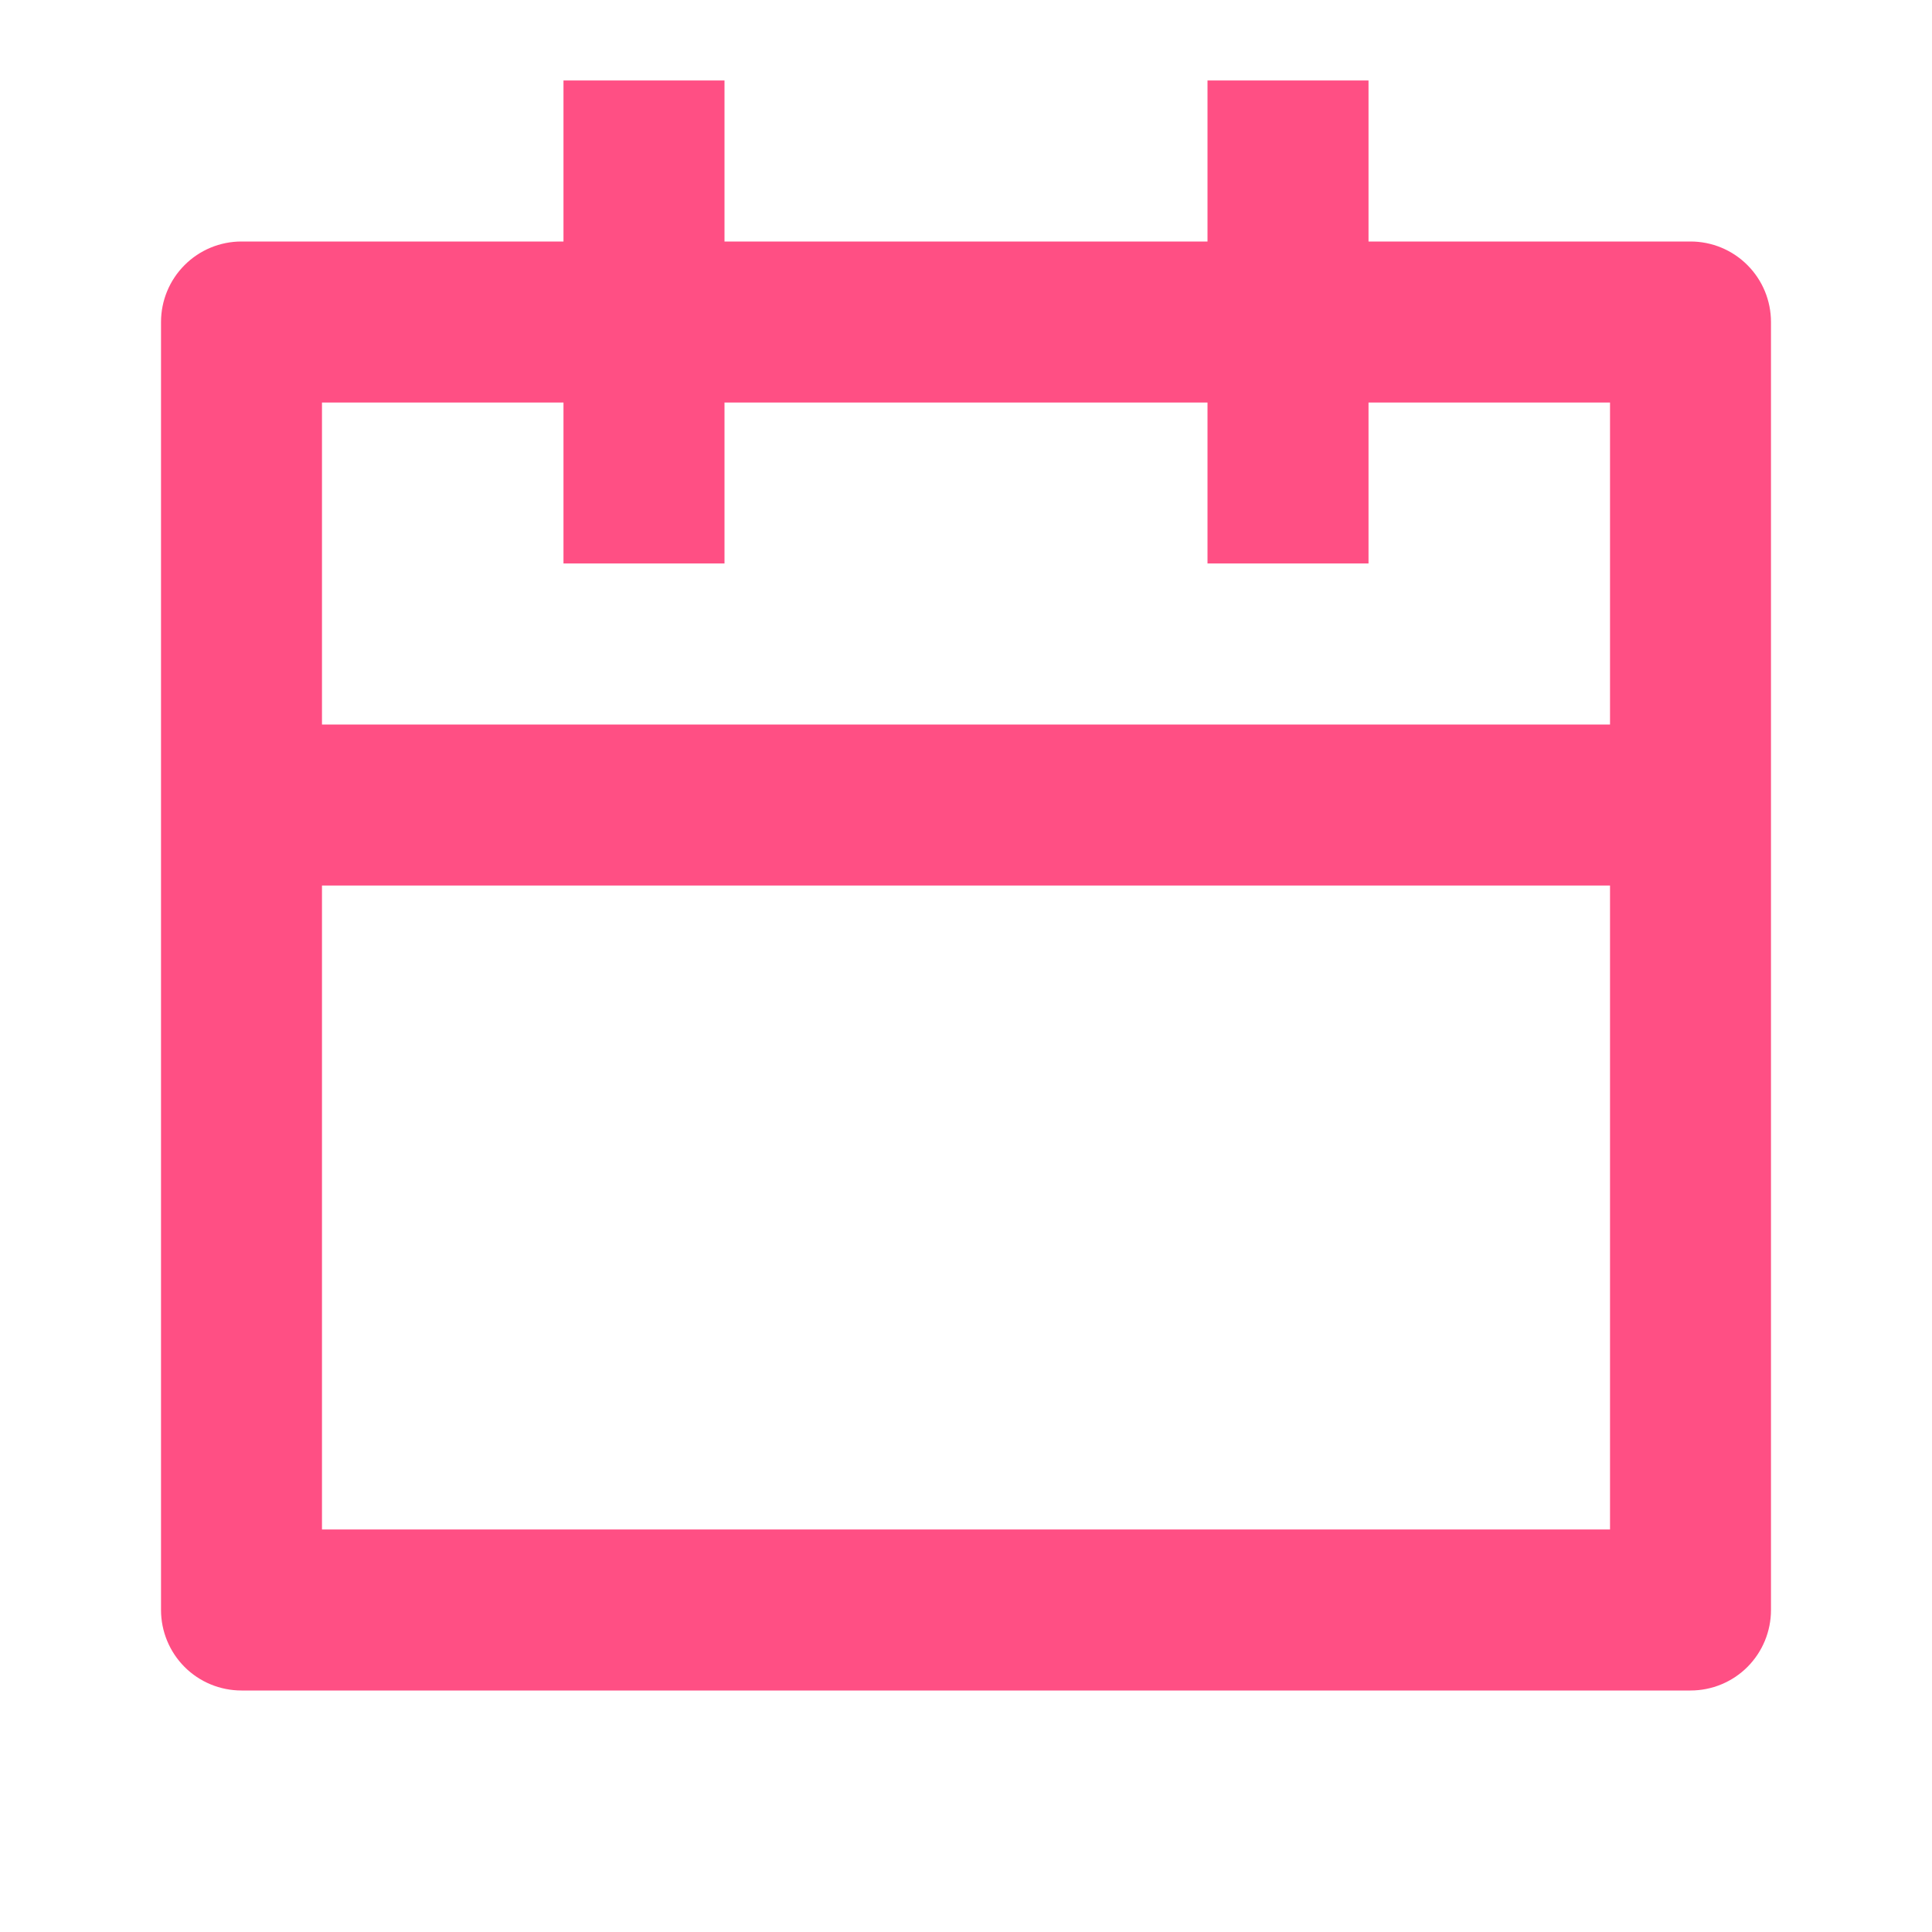 <svg width="32" height="32" viewBox="0 0 32 32" fill="none" xmlns="http://www.w3.org/2000/svg">
<g clip-path="url(#clip0_4017_13778)">
<path d="M22.667 4H28C28.354 4 28.693 4.14 28.943 4.391C29.193 4.641 29.333 4.98 29.333 5.333V26.667C29.333 27.02 29.193 27.359 28.943 27.61C28.693 27.86 28.354 28 28 28H4C3.646 28 3.307 27.86 3.057 27.61C2.807 27.359 2.667 27.02 2.667 26.667V5.333C2.667 4.98 2.807 4.641 3.057 4.391C3.307 4.14 3.646 4 4 4H9.333V1.333H12V4H20V1.333H22.667V4ZM20 6.667H12V9.333H9.333V6.667H5.333V12H26.667V6.667H22.667V9.333H20V6.667ZM26.667 14.667H5.333V25.333H26.667V14.667Z" fill="#FF4F84"/>
</g>
<defs>
<clipPath id="clip0_4017_13778">
<rect width="32" height="32" fill="white"/>
</clipPath>
</defs>
</svg>
